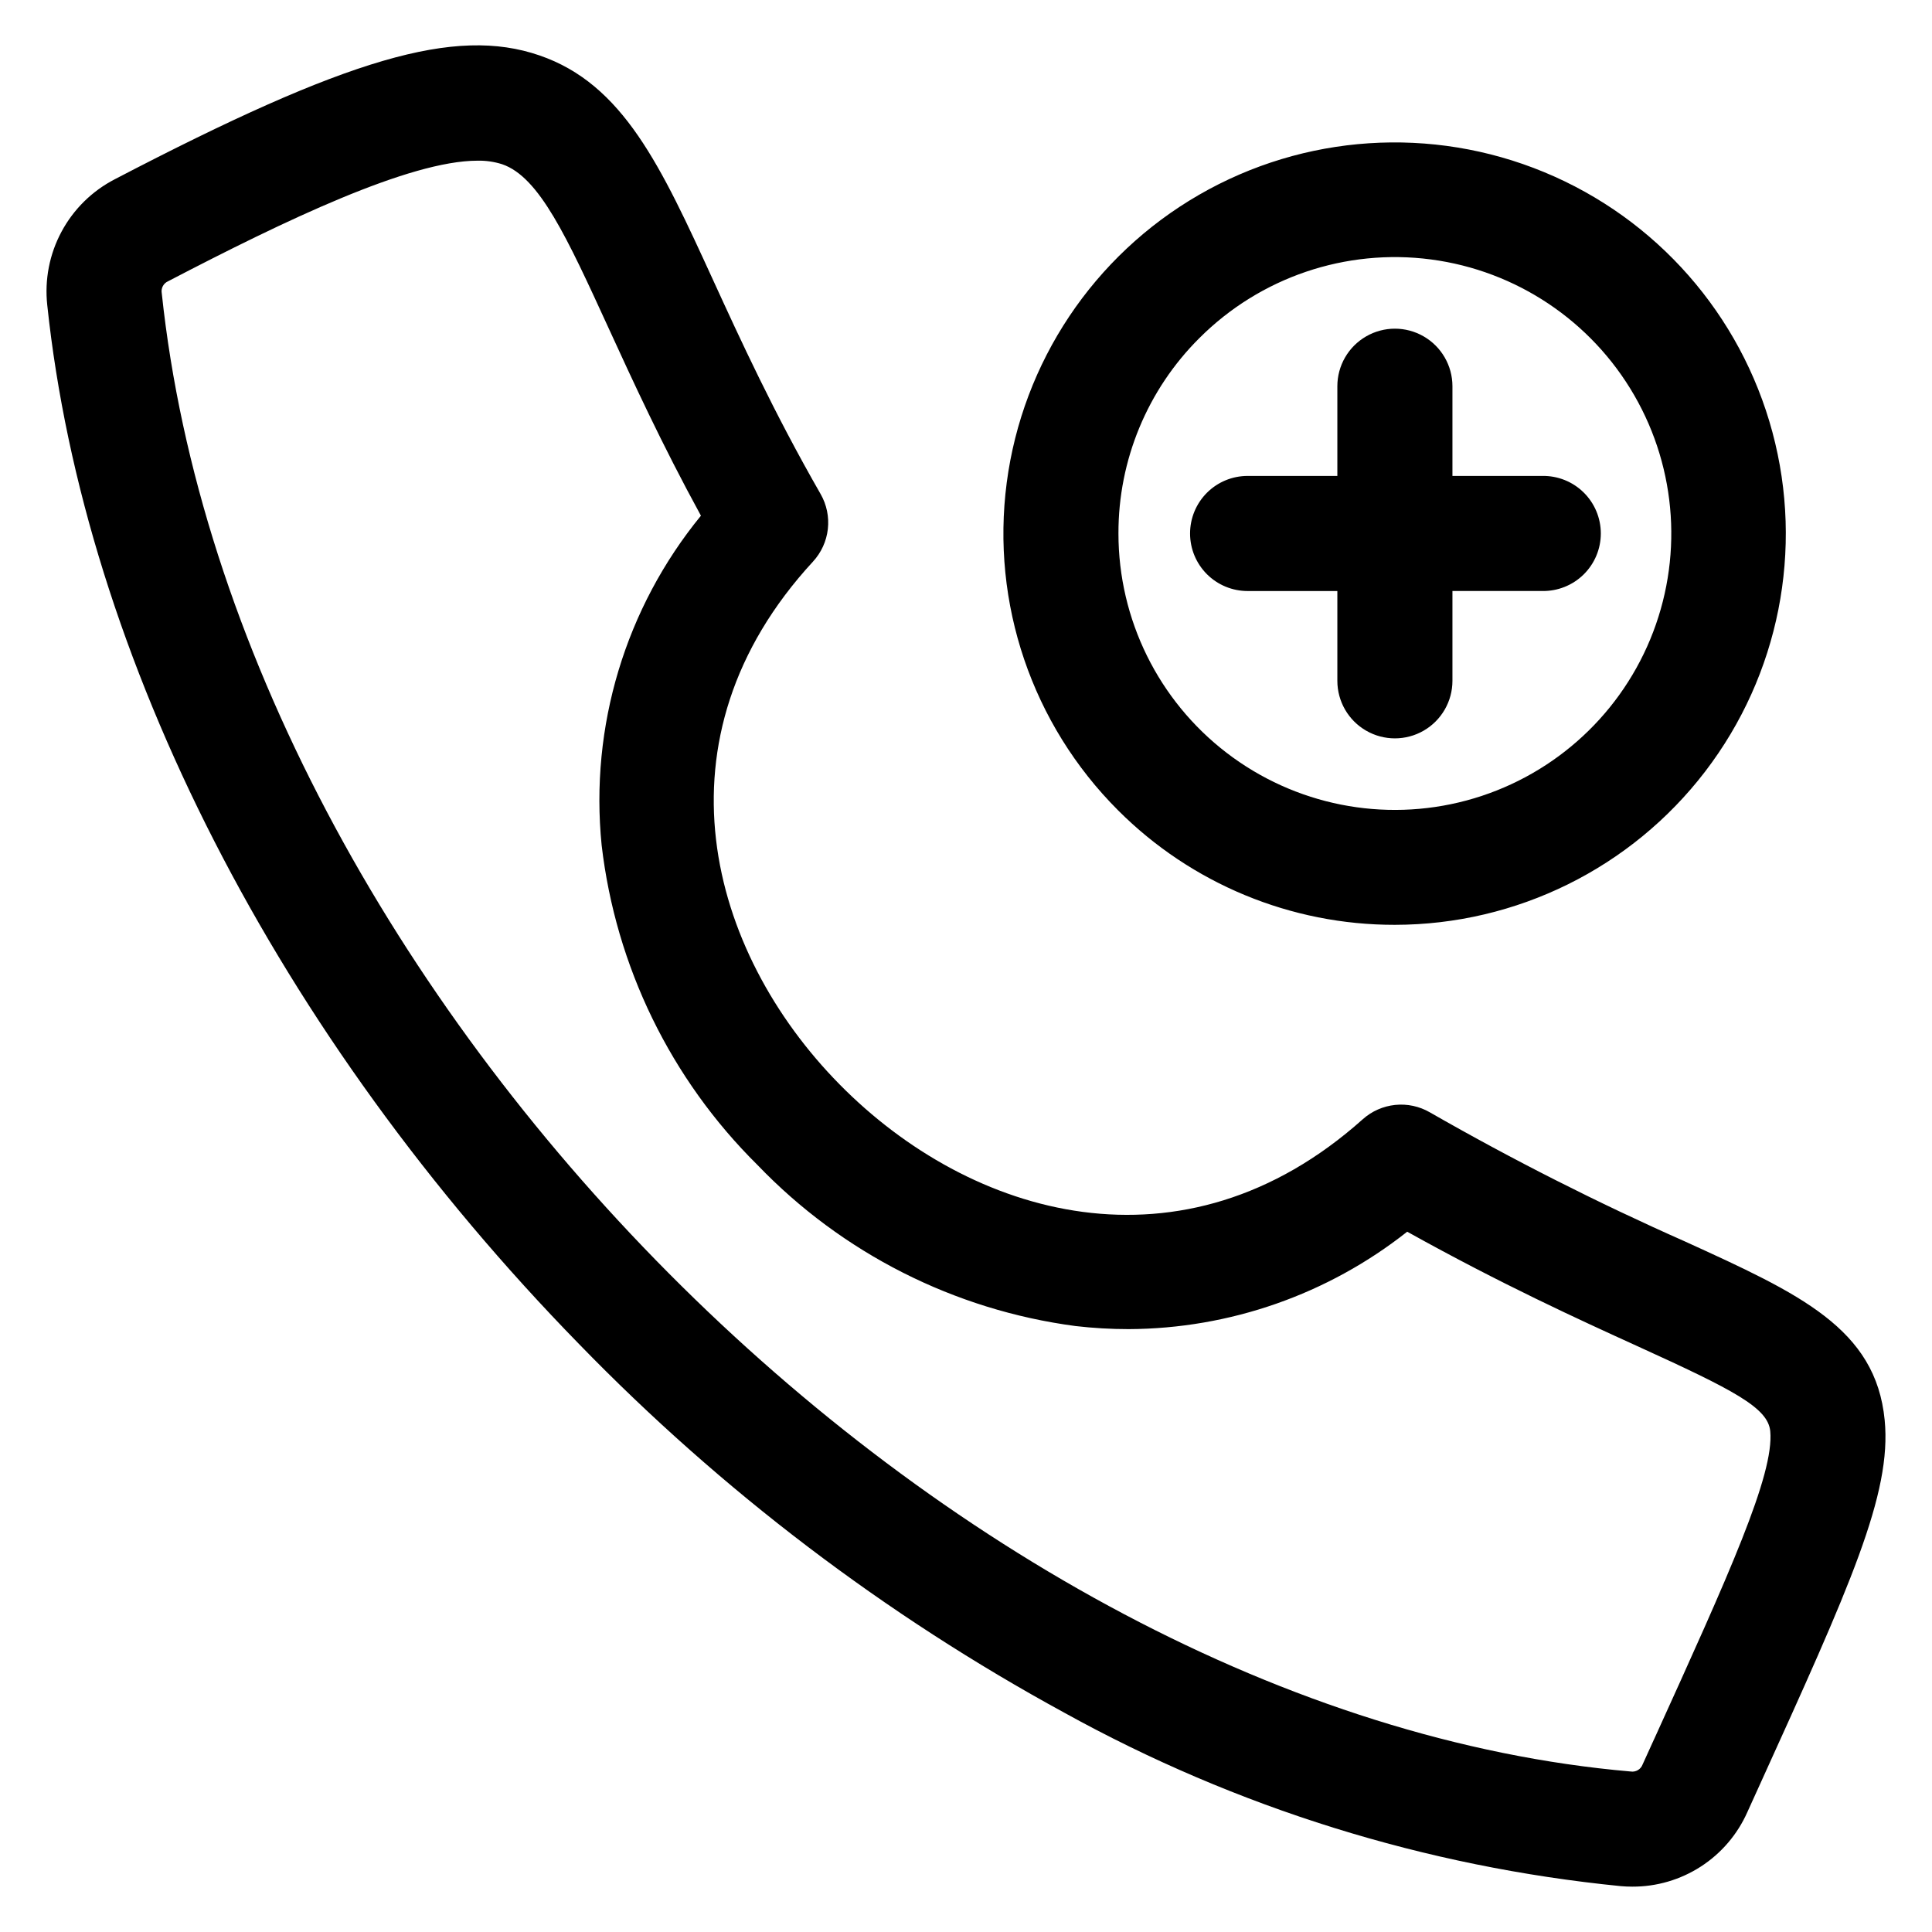 <?xml version="1.0" encoding="UTF-8"?>
<!-- The Best Svg Icon site in the world: iconSvg.co, Visit us! https://iconsvg.co -->
<svg fill="#000000" width="800px" height="800px" version="1.1" viewBox="144 144 512 512" xmlns="http://www.w3.org/2000/svg">
 <path d="m643.46 520.35c-2.352-24.289-22.457-33.457-52.895-47.336-23.121-10.238-45.699-21.664-67.641-34.234-2.781-1.609-6-2.297-9.191-1.965-3.195 0.332-6.207 1.664-8.598 3.805-47.582 42.543-103.93 26.008-138.66-9.27-34.652-35.188-50.262-91.664-7.023-138.52h-0.004c2.195-2.383 3.578-5.406 3.941-8.625 0.363-3.223-0.309-6.473-1.922-9.289-12.445-21.688-21.324-41.055-28.453-56.617-13.832-30.203-23.828-52.008-46.086-59.629-22.312-7.656-50.707 0.617-112.49 32.824-6.008 3.098-10.938 7.945-14.133 13.902-3.199 5.953-4.516 12.738-3.781 19.461 9.875 93.41 61.246 193.74 140.94 275.34 37.719 38.863 81.094 71.809 128.65 97.719 45.508 25.164 95.668 40.793 147.42 45.93 1.02 0.09 2.027 0.133 3.027 0.133h0.004c6.449 0.027 12.77-1.824 18.188-5.332 5.414-3.504 9.691-8.512 12.309-14.41l3.086-6.797c24.176-53.223 35.211-77.496 33.312-97.09zm-61.078 84.484-3.09 6.801c-0.484 1.27-1.785 2.035-3.129 1.832-180.48-15.59-369.67-206-389.3-391.81h-0.004c-0.219-1.301 0.473-2.586 1.68-3.117 30.891-16.094 63.984-31.957 82.004-31.957v-0.004c2.211-0.043 4.414 0.273 6.523 0.941 9.859 3.359 17.168 19.324 28.23 43.461 6.363 13.879 14.062 30.672 24.457 49.68v0.004c-20.012 24.465-29.477 55.879-26.312 87.324 3.746 32.125 18.312 62.012 41.309 84.754 22.43 23.367 52.141 38.418 84.254 42.672 4.68 0.543 9.387 0.816 14.102 0.816 26.801-0.113 52.789-9.203 73.816-25.816 25.016 13.926 45.551 23.293 61.016 30.336 25.59 11.66 34.59 16.301 35.195 22.527 1.082 11.469-10.898 37.852-30.746 81.559zm-123-319.45c-0.004-4.047 1.602-7.926 4.461-10.789 2.859-2.863 6.738-4.469 10.785-4.469h23.785v-23.777c0-5.445 2.906-10.48 7.625-13.203 4.719-2.727 10.531-2.727 15.25 0 4.715 2.723 7.625 7.758 7.625 13.203v23.777h23.785c4.094-0.078 8.047 1.492 10.969 4.359 2.922 2.867 4.57 6.789 4.57 10.887 0 4.094-1.648 8.016-4.57 10.883-2.922 2.867-6.875 4.441-10.969 4.363h-23.785v23.805c0 5.449-2.91 10.484-7.625 13.207-4.719 2.723-10.531 2.723-15.25 0-4.719-2.723-7.625-7.758-7.625-13.207v-23.797h-23.785c-4.043 0-7.922-1.605-10.781-4.461-2.859-2.859-4.465-6.738-4.465-10.781zm54.301 103.7-0.004 0.004c32.227-0.031 62.609-15.047 82.207-40.629 19.598-25.582 26.184-58.828 17.82-89.949-8.363-31.125-30.723-56.586-60.508-68.902-29.781-12.312-63.594-10.078-91.496 6.051s-46.715 44.312-50.91 76.266c-4.191 31.957 6.715 64.043 29.512 86.82 19.445 19.469 45.844 30.387 73.359 30.344zm-51.824-155.5c16.105-16.105 38.781-23.801 61.359-20.828 22.582 2.973 42.492 16.277 53.879 36 11.387 19.723 12.953 43.617 4.238 64.66-8.715 21.039-26.719 36.828-48.719 42.723-21.996 5.894-45.484 1.223-63.551-12.641-18.07-13.859-28.66-35.34-28.664-58.113-0.051-19.441 7.676-38.094 21.457-51.801z"/>
</svg>